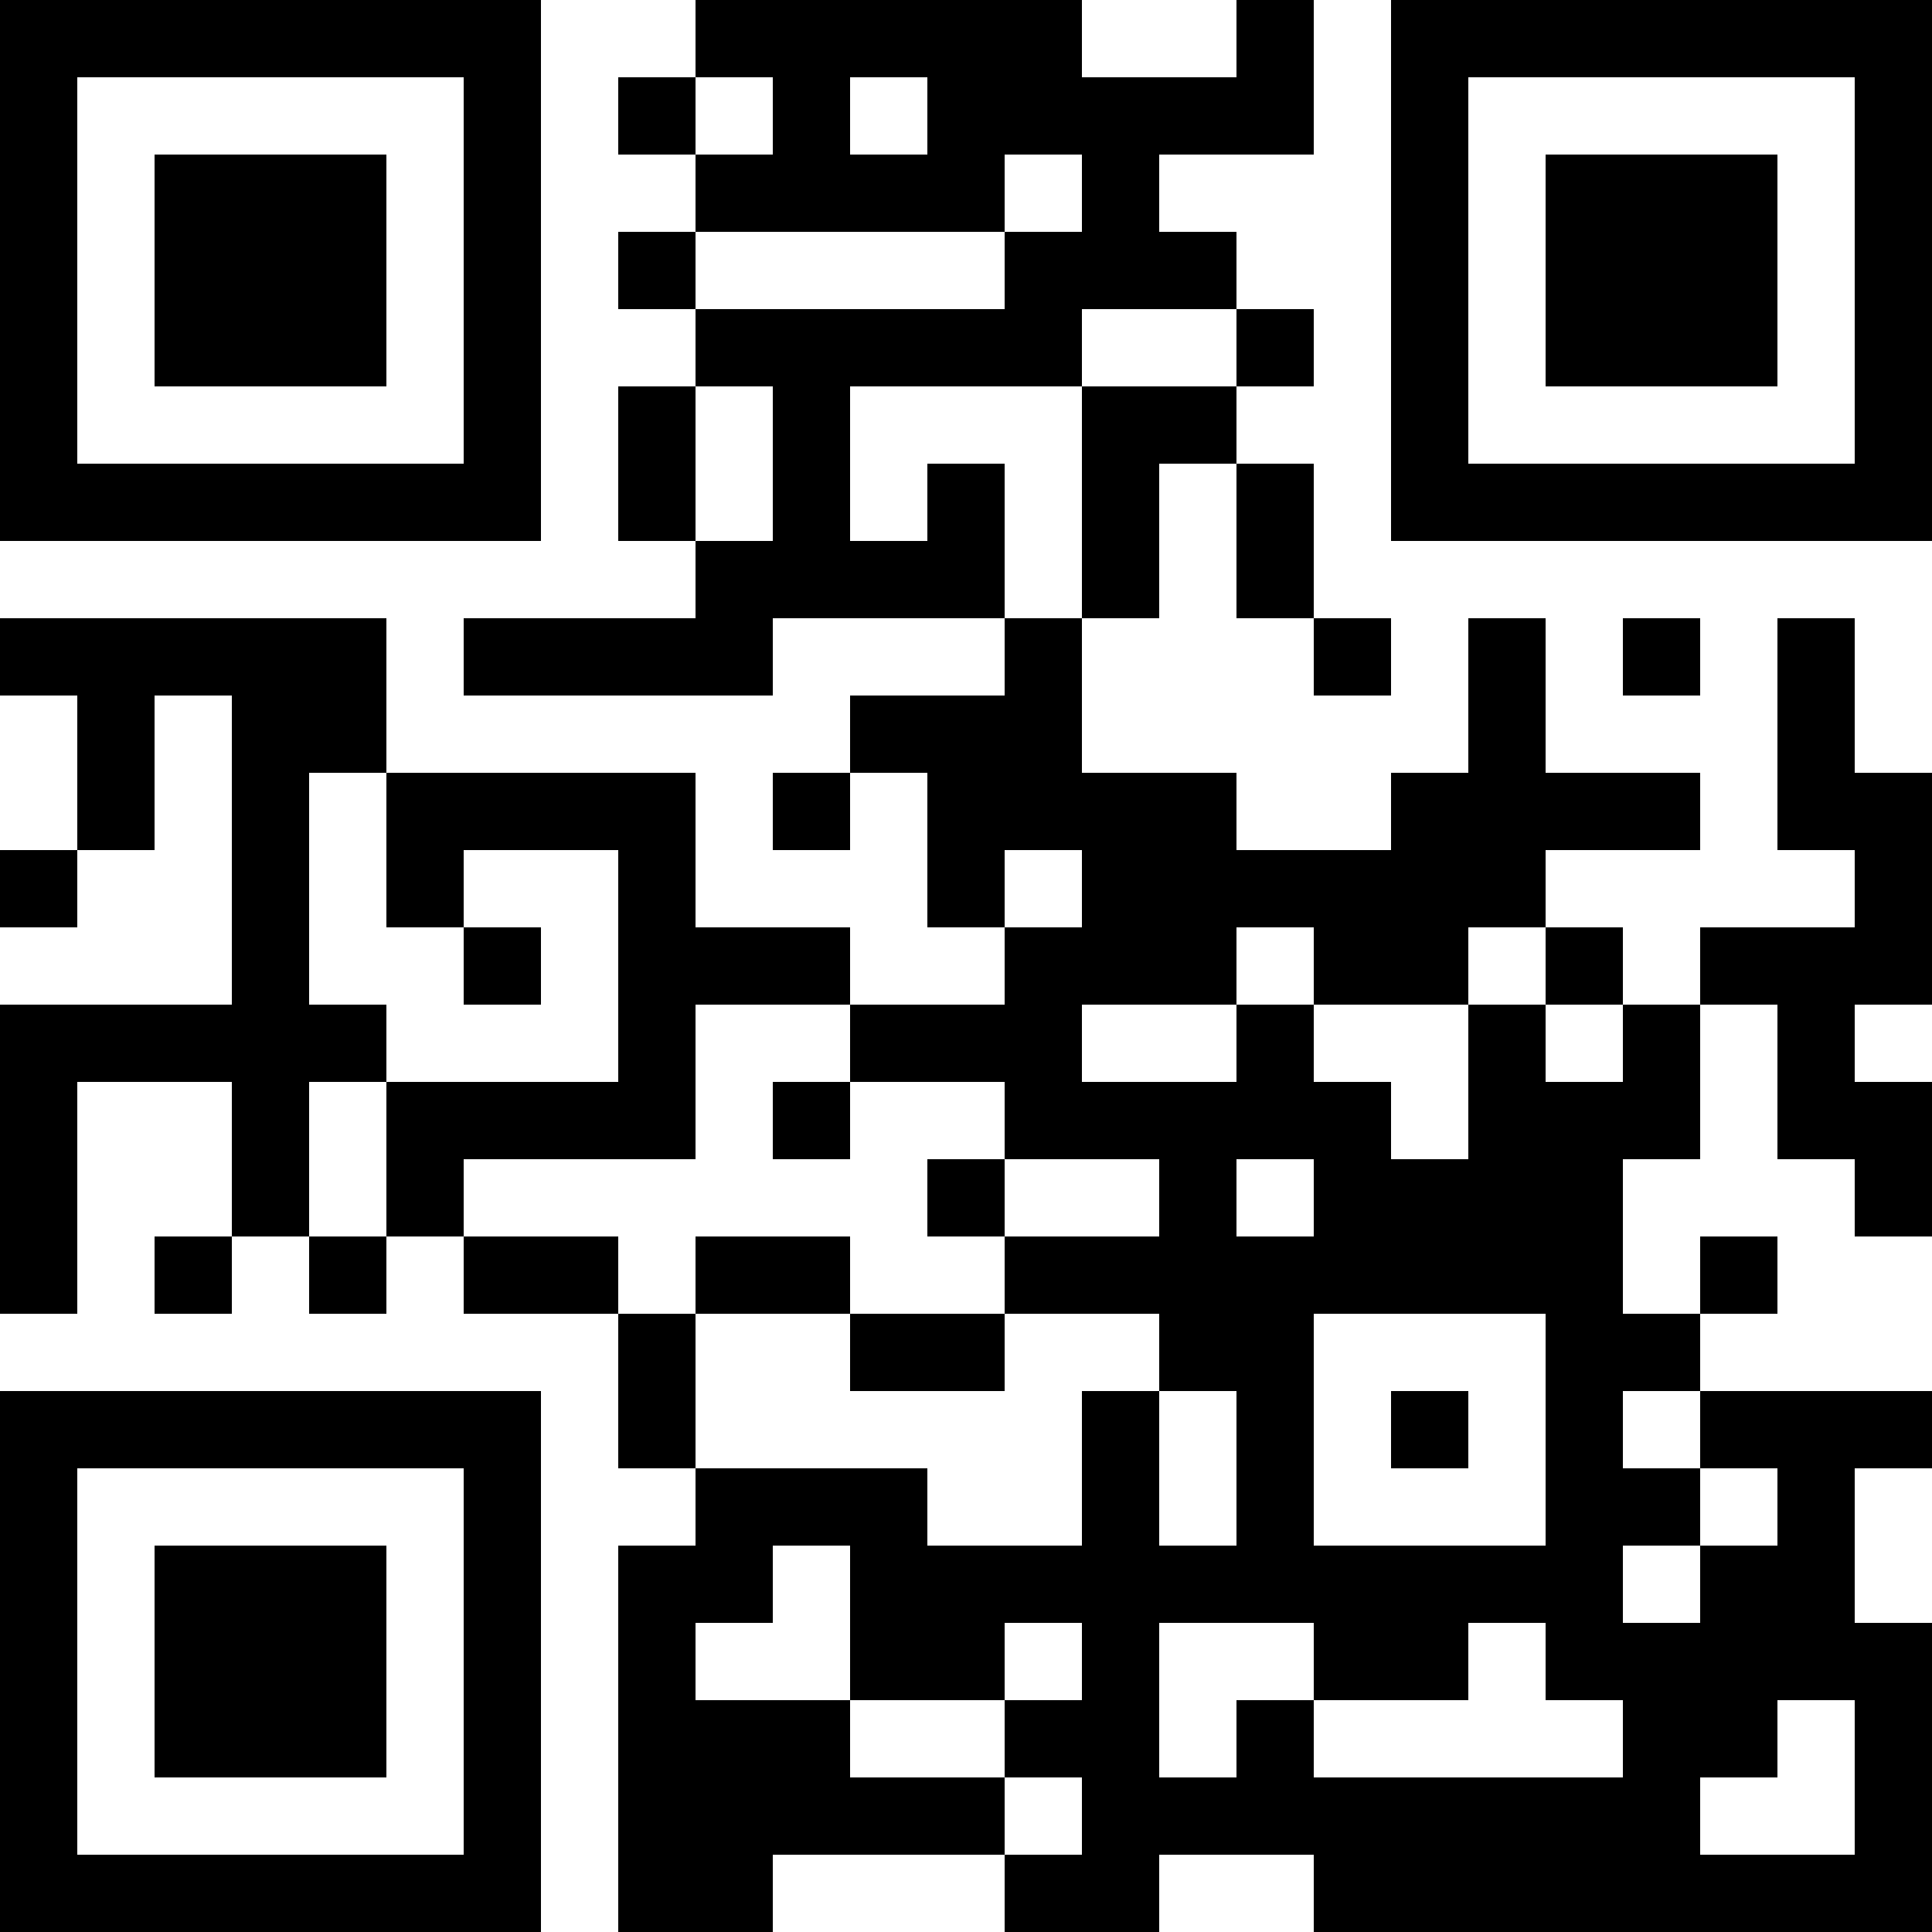 <?xml version="1.0" encoding="UTF-8"?>
<svg xmlns="http://www.w3.org/2000/svg" version="1.1" width="100" height="100" viewBox="0 0 100 100"><rect x="0" y="0" width="100" height="100" fill="#ffffff"/><g transform="scale(4)"><g transform="translate(0,0)"><path fill-rule="evenodd" d="M9 0L9 1L8 1L8 2L9 2L9 3L8 3L8 4L9 4L9 5L8 5L8 7L9 7L9 8L6 8L6 9L10 9L10 8L13 8L13 9L11 9L11 10L10 10L10 11L11 11L11 10L12 10L12 12L13 12L13 13L11 13L11 12L9 12L9 10L5 10L5 8L0 8L0 9L1 9L1 11L0 11L0 12L1 12L1 11L2 11L2 9L3 9L3 13L0 13L0 17L1 17L1 14L3 14L3 16L2 16L2 17L3 17L3 16L4 16L4 17L5 17L5 16L6 16L6 17L8 17L8 19L9 19L9 20L8 20L8 25L10 25L10 24L13 24L13 25L15 25L15 24L17 24L17 25L25 25L25 21L24 21L24 19L25 19L25 18L22 18L22 17L23 17L23 16L22 16L22 17L21 17L21 15L22 15L22 13L23 13L23 15L24 15L24 16L25 16L25 14L24 14L24 13L25 13L25 10L24 10L24 8L23 8L23 11L24 11L24 12L22 12L22 13L21 13L21 12L20 12L20 11L22 11L22 10L20 10L20 8L19 8L19 10L18 10L18 11L16 11L16 10L14 10L14 8L15 8L15 6L16 6L16 8L17 8L17 9L18 9L18 8L17 8L17 6L16 6L16 5L17 5L17 4L16 4L16 3L15 3L15 2L17 2L17 0L16 0L16 1L14 1L14 0ZM9 1L9 2L10 2L10 1ZM11 1L11 2L12 2L12 1ZM13 2L13 3L9 3L9 4L13 4L13 3L14 3L14 2ZM14 4L14 5L11 5L11 7L12 7L12 6L13 6L13 8L14 8L14 5L16 5L16 4ZM9 5L9 7L10 7L10 5ZM21 8L21 9L22 9L22 8ZM4 10L4 13L5 13L5 14L4 14L4 16L5 16L5 14L8 14L8 11L6 11L6 12L5 12L5 10ZM13 11L13 12L14 12L14 11ZM6 12L6 13L7 13L7 12ZM16 12L16 13L14 13L14 14L16 14L16 13L17 13L17 14L18 14L18 15L19 15L19 13L20 13L20 14L21 14L21 13L20 13L20 12L19 12L19 13L17 13L17 12ZM9 13L9 15L6 15L6 16L8 16L8 17L9 17L9 19L12 19L12 20L14 20L14 18L15 18L15 20L16 20L16 18L15 18L15 17L13 17L13 16L15 16L15 15L13 15L13 14L11 14L11 13ZM10 14L10 15L11 15L11 14ZM12 15L12 16L13 16L13 15ZM16 15L16 16L17 16L17 15ZM9 16L9 17L11 17L11 18L13 18L13 17L11 17L11 16ZM17 17L17 20L20 20L20 17ZM18 18L18 19L19 19L19 18ZM21 18L21 19L22 19L22 20L21 20L21 21L22 21L22 20L23 20L23 19L22 19L22 18ZM10 20L10 21L9 21L9 22L11 22L11 23L13 23L13 24L14 24L14 23L13 23L13 22L14 22L14 21L13 21L13 22L11 22L11 20ZM15 21L15 23L16 23L16 22L17 22L17 23L21 23L21 22L20 22L20 21L19 21L19 22L17 22L17 21ZM23 22L23 23L22 23L22 24L24 24L24 22ZM0 0L0 7L7 7L7 0ZM1 1L1 6L6 6L6 1ZM2 2L2 5L5 5L5 2ZM18 0L18 7L25 7L25 0ZM19 1L19 6L24 6L24 1ZM20 2L20 5L23 5L23 2ZM0 18L0 25L7 25L7 18ZM1 19L1 24L6 24L6 19ZM2 20L2 23L5 23L5 20Z" fill="#000000"/></g></g></svg>
